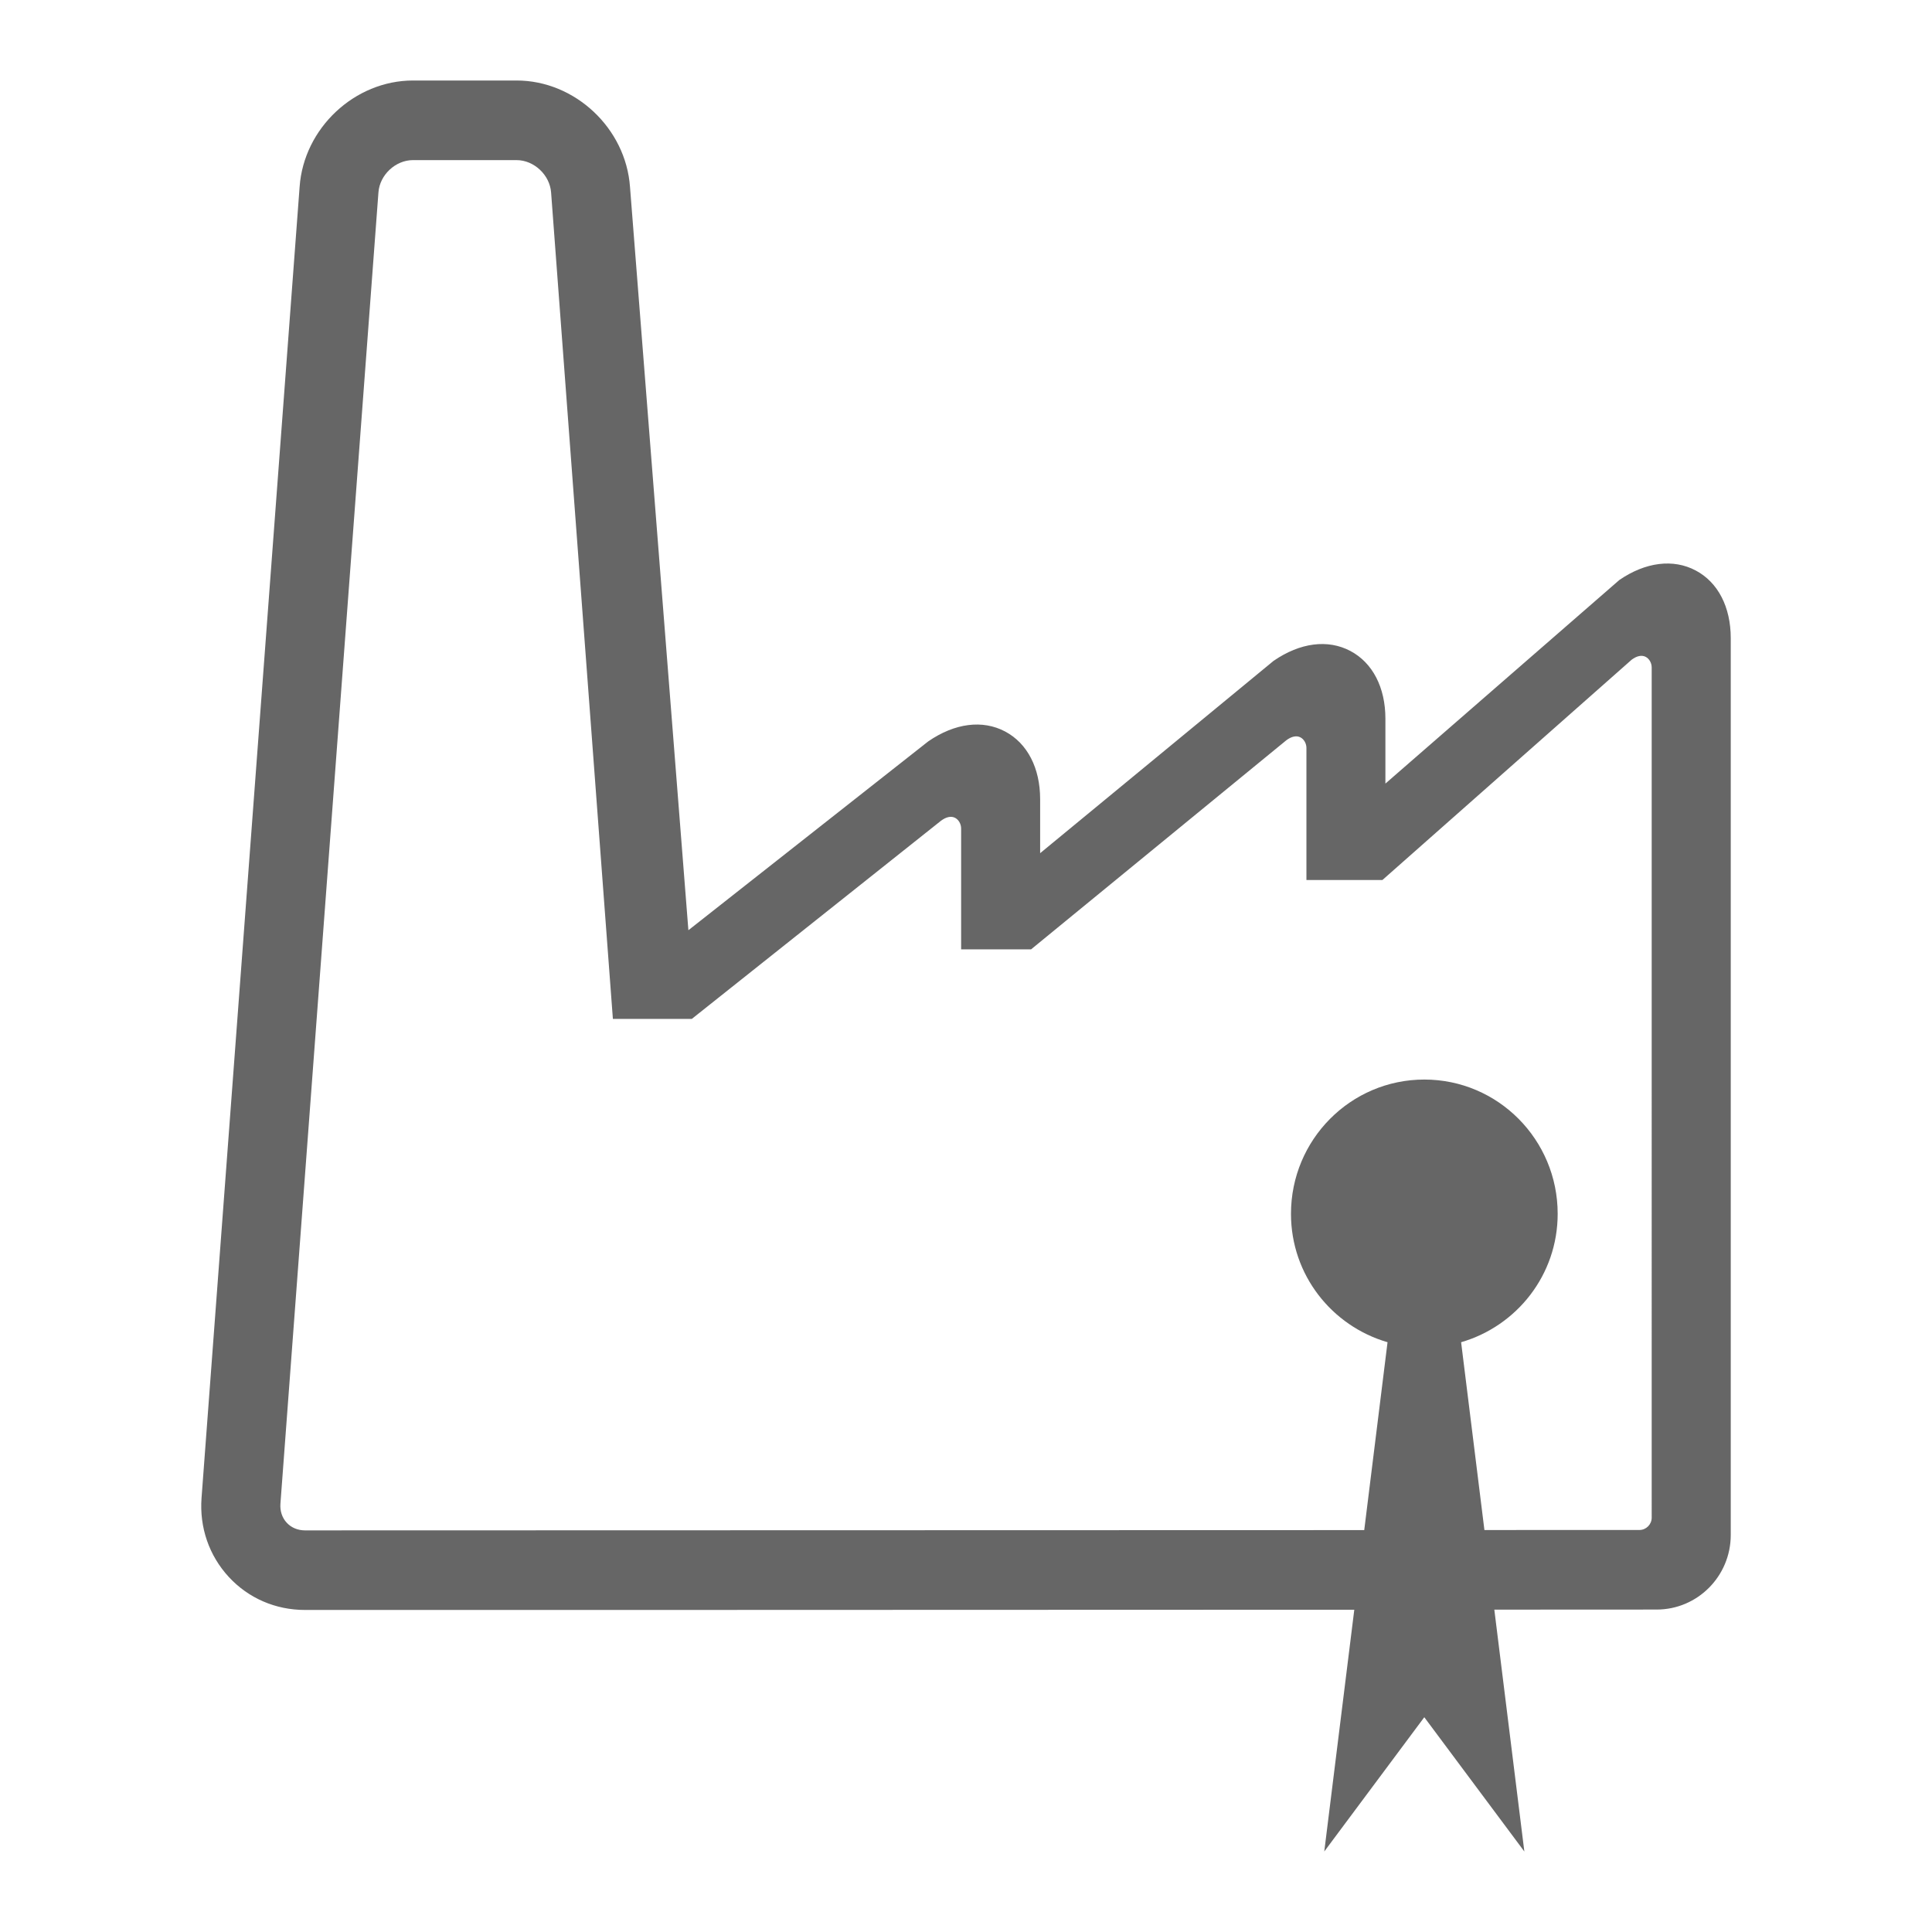 <?xml version="1.0" encoding="utf-8"?>
<!-- Generator: Adobe Illustrator 23.0.2, SVG Export Plug-In . SVG Version: 6.00 Build 0)  -->
<svg version="1.1" xmlns="http://www.w3.org/2000/svg" xmlns:xlink="http://www.w3.org/1999/xlink" x="0px" y="0px"
	 viewBox="0 0 48 48" enable-background="new 0 0 48 48" xml:space="preserve">
<g id="Grid">
</g>
<g id="Icon">
	<path fill="#666666" d="M42.13,14.174c-0.556-0.296-1.247-0.211-1.898,0.236l-5.812,5.058v-1.613c0-0.775-0.317-1.388-0.869-1.681
		c-0.558-0.297-1.25-0.21-1.911,0.246l-5.798,4.777v-1.342c0-0.774-0.317-1.387-0.869-1.681c-0.561-0.297-1.25-0.21-1.912,0.246
		l-5.958,4.691L15.652,4.642C15.548,3.185,14.284,2,12.835,2h-2.574c-1.45,0-2.714,1.185-2.817,2.641L5.007,37.219
		c-0.053,0.733,0.188,1.43,0.678,1.961c0.49,0.529,1.162,0.819,1.894,0.819h7.962l18.106-0.006L32.901,46l2.485-3.336L37.872,46
		l-0.746-6.009l4.034-0.002c1.015,0,1.84-0.83,1.84-1.853V15.855C43,15.08,42.683,14.467,42.13,14.174z M41.036,37.706
		c0,0.168-0.138,0.306-0.305,0.306l-3.851,0.001l-0.579-4.666c1.382-0.401,2.399-1.67,2.399-3.19c0-1.843-1.483-3.336-3.313-3.336
		s-3.313,1.493-3.313,3.336c0,1.521,1.018,2.789,2.399,3.19l-0.579,4.668L7.58,38.022c-0.181,0-0.343-0.067-0.457-0.191
		c-0.114-0.122-0.169-0.291-0.156-0.471L9.402,4.783c0.031-0.437,0.424-0.805,0.858-0.805h2.574c0.434,0,0.827,0.369,0.858,0.806
		l1.535,20.531h1.96l6.192-4.924c0.131-0.097,0.252-0.122,0.35-0.072c0.089,0.046,0.15,0.153,0.15,0.266v3.002h1.737l6.343-5.196
		c0.129-0.096,0.252-0.122,0.349-0.072c0.09,0.046,0.15,0.153,0.15,0.266v3.279h1.887l6.192-5.473
		c0.129-0.097,0.252-0.122,0.349-0.072c0.09,0.046,0.15,0.153,0.15,0.266V37.706z"/>
</g>
</svg>
